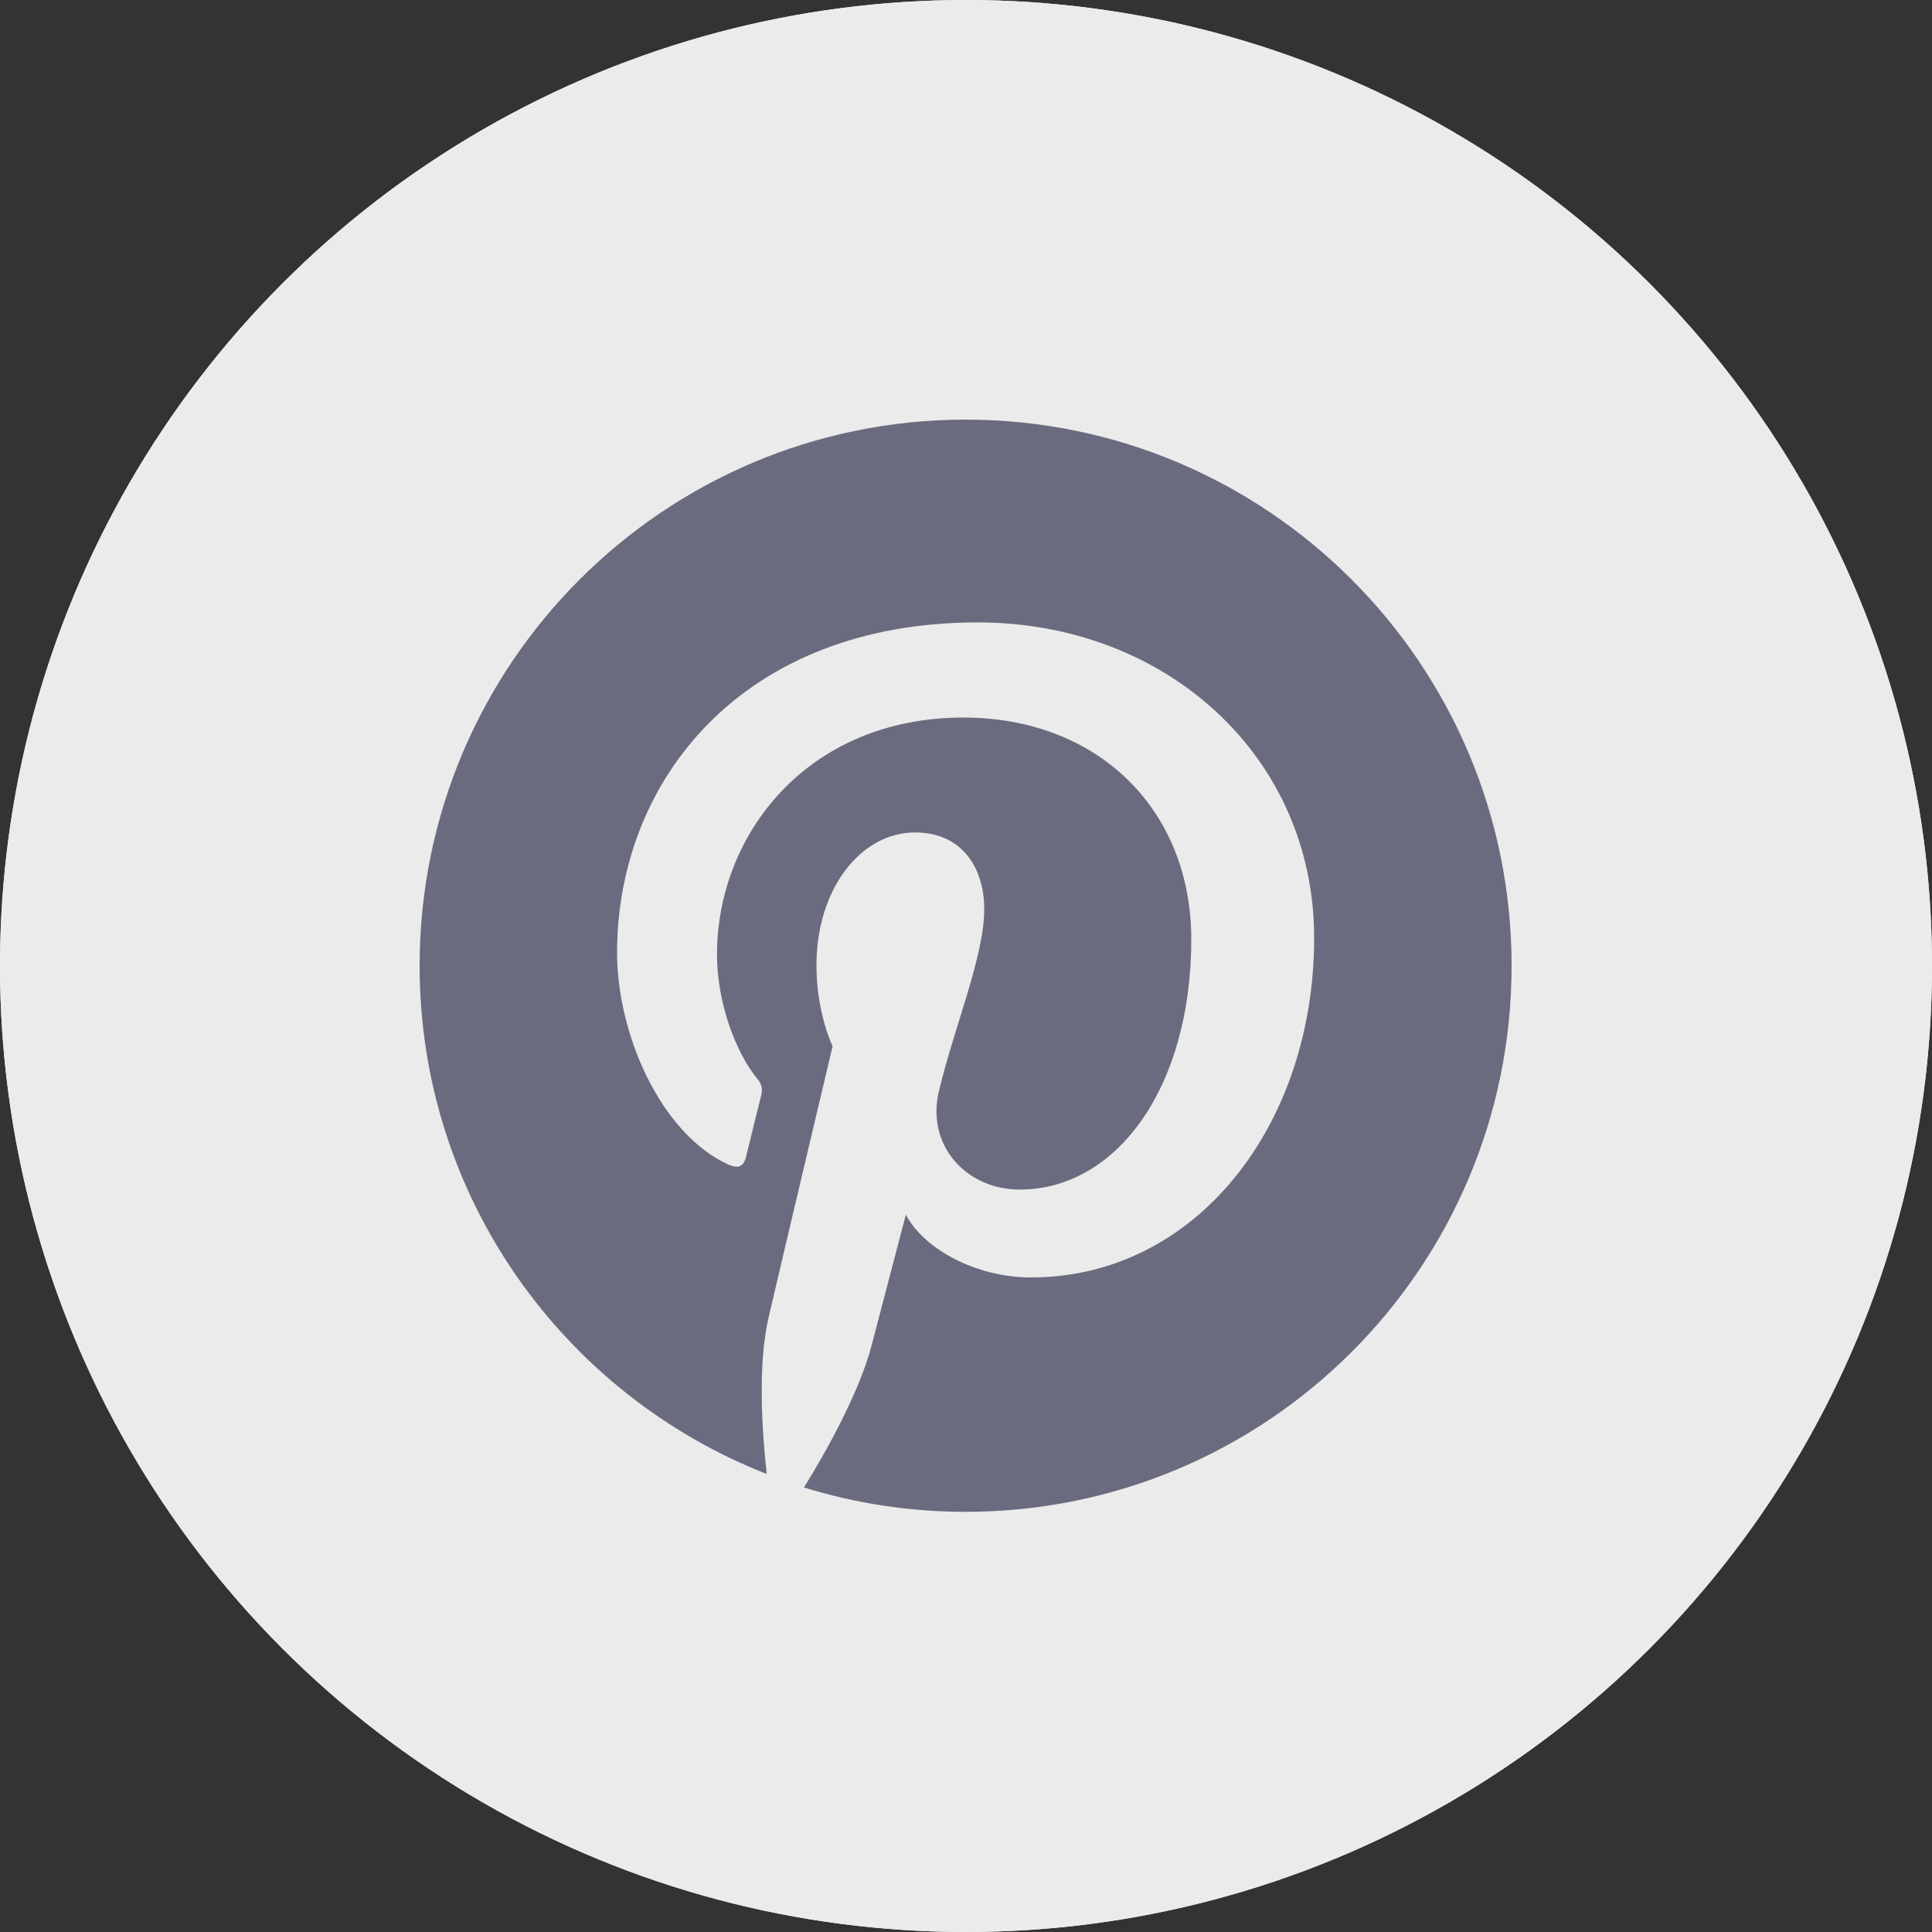 <svg xmlns="http://www.w3.org/2000/svg" width="25" height="25" viewBox="0 0 25 25">
  <rect x="0" y="0" width="25" height="25" fill="#333333" stroke="none"/>
  <g fill="none">
    <circle cx="12.5" cy="12.5" r="12.5" fill="#EBEBEB"/>
    <path fill="#6A6B7F" d="M19.357,9.624 C19.357,9.624 19.22,8.659 18.799,8.235 C18.266,7.677 17.67,7.674 17.396,7.642 C15.438,7.5 12.499,7.5 12.499,7.5 L12.494,7.5 C12.494,7.5 9.555,7.5 7.597,7.642 C7.324,7.675 6.727,7.678 6.194,8.235 C5.773,8.659 5.639,9.624 5.639,9.624 C5.639,9.624 5.5,10.756 5.5,11.891 L5.5,12.952 C5.5,14.084 5.639,15.219 5.639,15.219 C5.639,15.219 5.776,16.184 6.194,16.608 C6.727,17.166 7.427,17.147 7.739,17.207 C8.86,17.314 12.5,17.346 12.5,17.346 C12.5,17.346 15.442,17.341 17.4,17.201 C17.673,17.168 18.27,17.165 18.803,16.608 C19.224,16.184 19.361,15.219 19.361,15.219 C19.361,15.219 19.5,14.087 19.5,12.952 L19.5,11.891 C19.497,10.759 19.358,9.624 19.358,9.624 L19.357,9.624 Z M11.05,14.24 L11.05,10.305 L14.832,12.279 L11.05,14.24 Z"/>
    <g>
      <circle cx="12.5" cy="12.5" r="12.5" fill="#EBEBEB"/>
      <path fill="#6A6B7F" d="M5.43,12.496 C5.43,15.49 7.294,18.044 9.921,19.073 C9.86,18.515 9.803,17.655 9.946,17.047 C10.073,16.496 10.774,13.538 10.774,13.538 C10.774,13.538 10.565,13.114 10.565,12.489 C10.565,11.508 11.134,10.772 11.842,10.772 C12.444,10.772 12.736,11.224 12.736,11.766 C12.736,12.372 12.351,13.279 12.15,14.117 C11.981,14.82 12.501,15.393 13.195,15.393 C14.45,15.393 15.415,14.068 15.415,12.157 C15.415,10.466 14.198,9.285 12.466,9.285 C10.456,9.285 9.278,10.791 9.278,12.352 C9.278,12.96 9.511,13.61 9.803,13.964 C9.86,14.034 9.869,14.094 9.851,14.168 C9.797,14.39 9.678,14.871 9.653,14.97 C9.621,15.101 9.551,15.126 9.417,15.066 C8.536,14.655 7.985,13.365 7.985,12.33 C7.985,10.1 9.603,8.054 12.651,8.054 C15.101,8.054 17.005,9.799 17.005,12.135 C17.005,14.568 15.47,16.53 13.34,16.53 C12.623,16.53 11.951,16.157 11.722,15.718 C11.722,15.718 11.367,17.066 11.282,17.397 C11.123,18.012 10.693,18.78 10.403,19.248 C11.066,19.452 11.766,19.563 12.495,19.563 C16.397,19.563 19.56,16.401 19.56,12.498 C19.56,8.594 16.397,5.43 12.495,5.43 C8.593,5.431 5.43,8.594 5.43,12.496 Z"/>
    </g>
  </g>
</svg>
